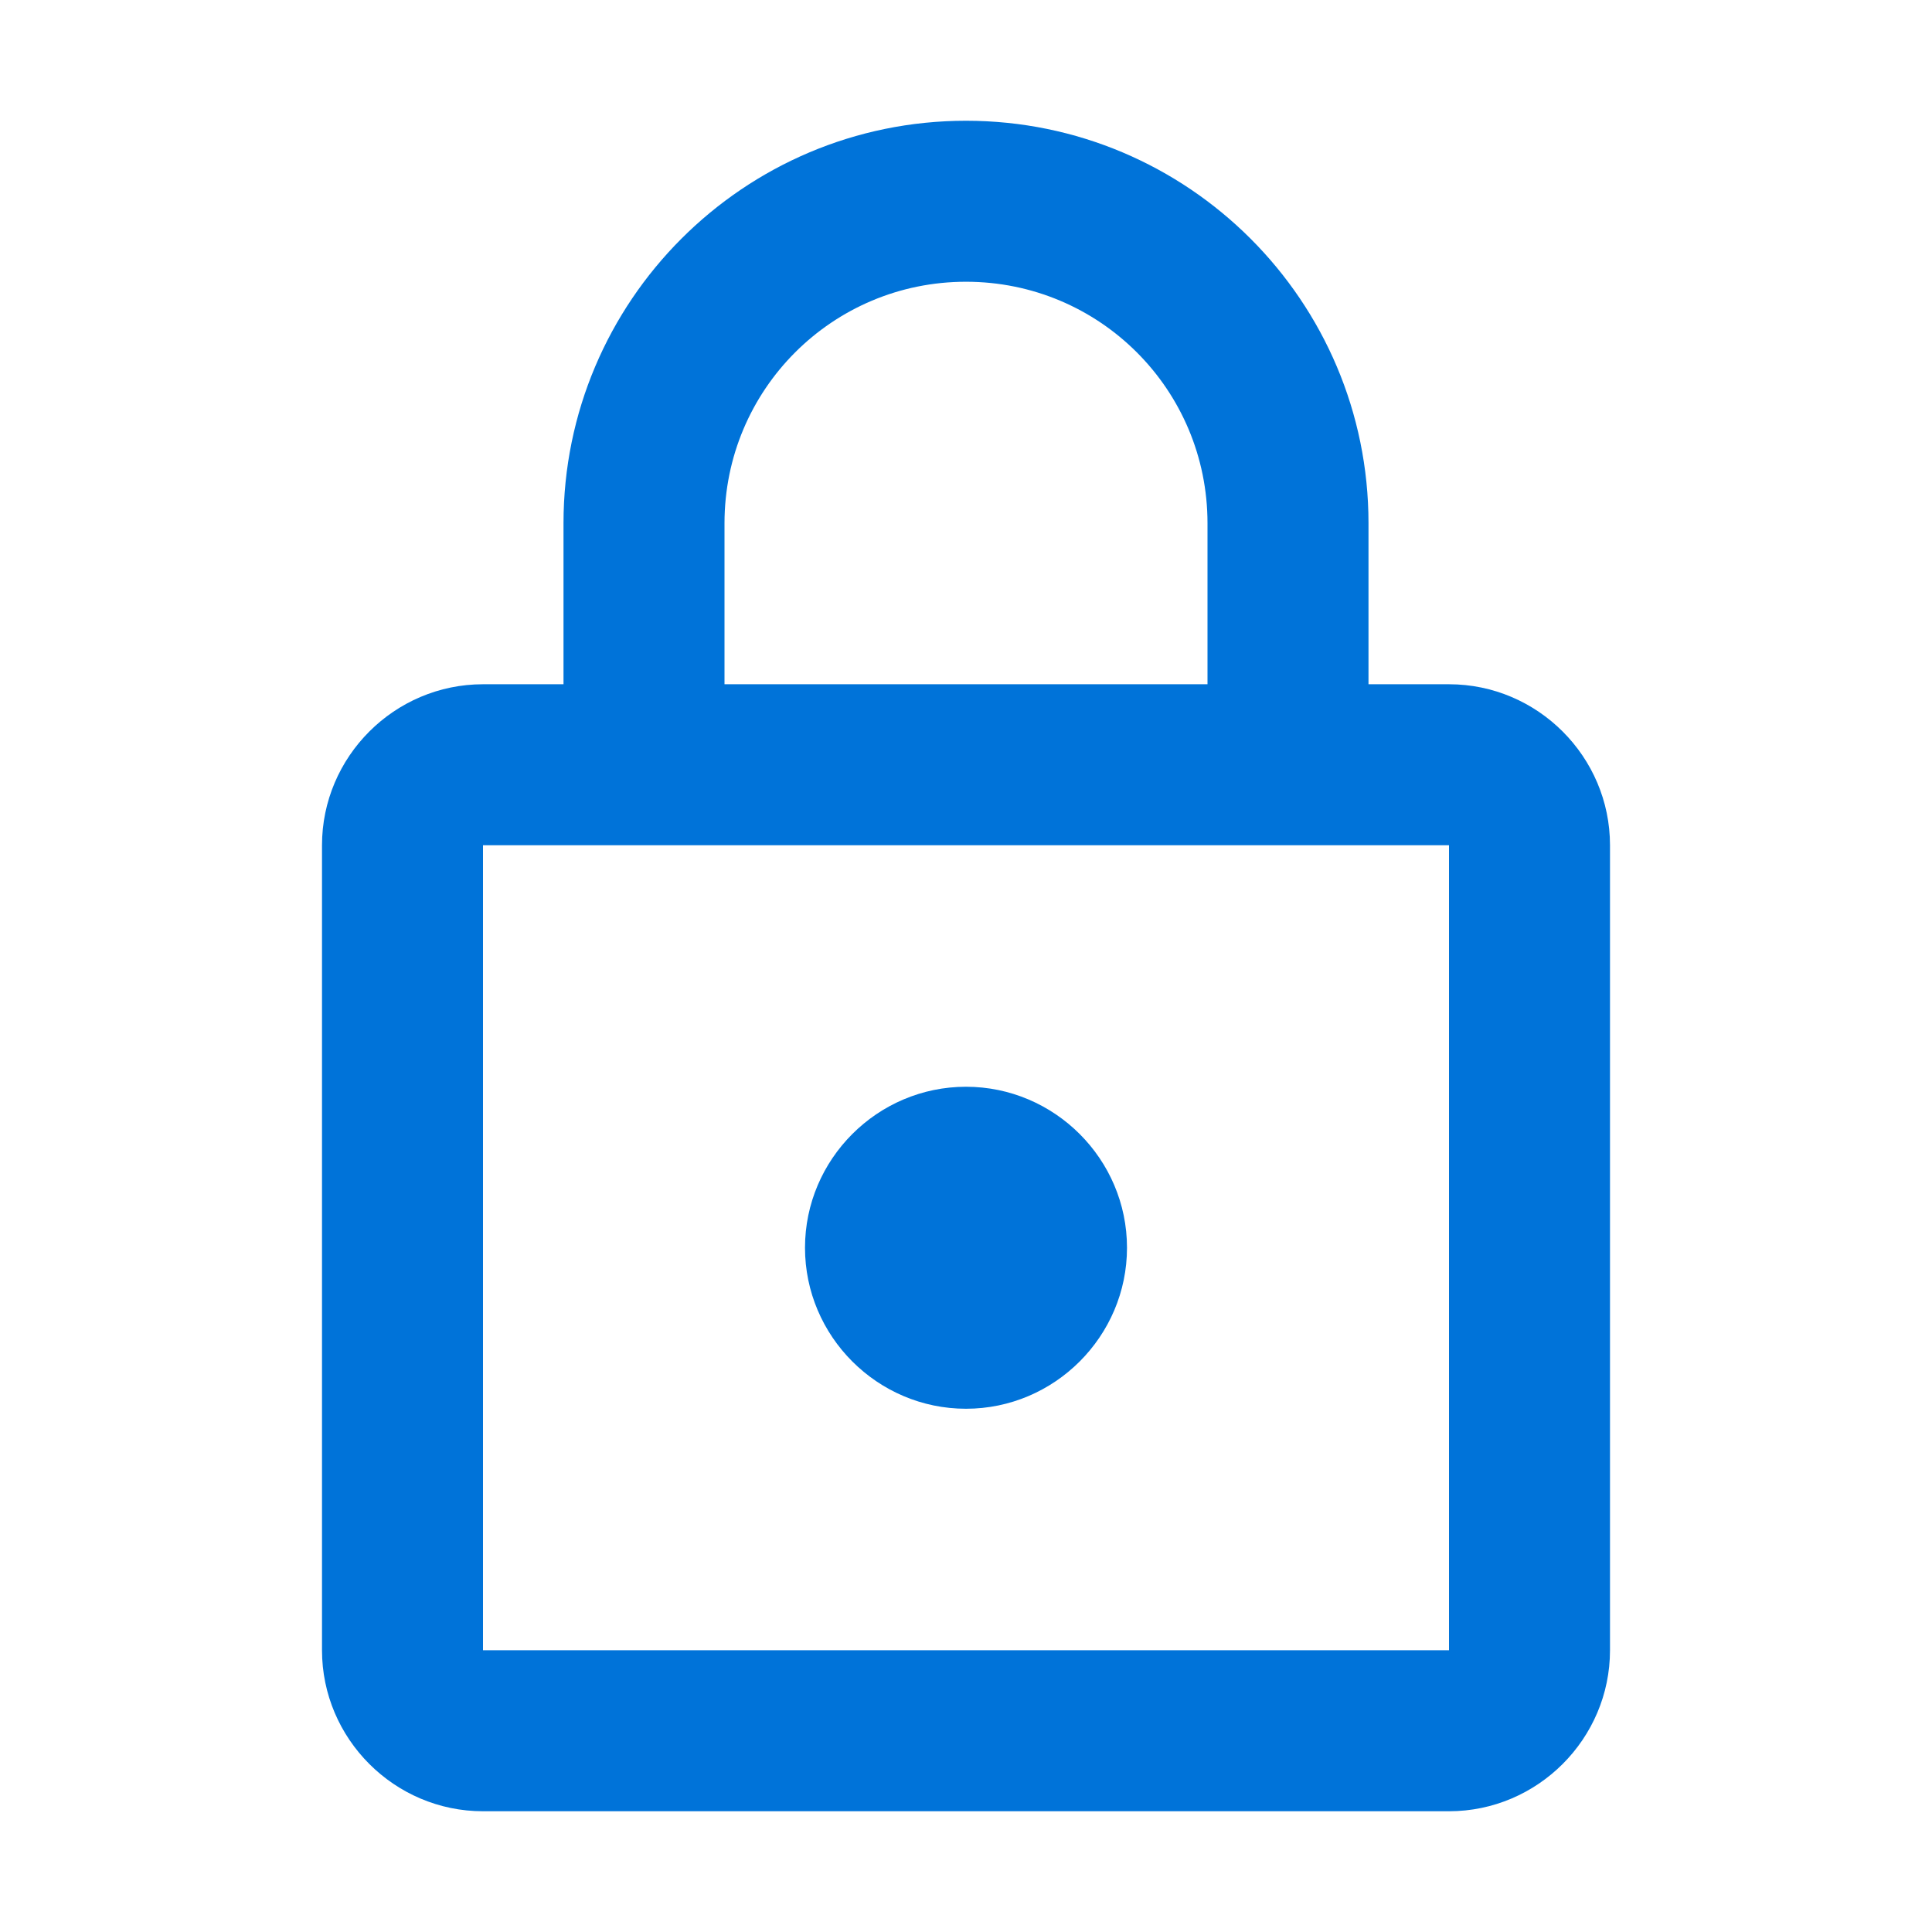 <svg xmlns="http://www.w3.org/2000/svg" width="60" height="60" viewBox="0 0 60 60" fill="none"><path d="M45 21.25H42.5V16.25C42.5 9.35 36.9 3.75 30 3.75C23.1 3.75 17.5 9.35 17.5 16.25V21.25H15C12.25 21.25 10 23.5 10 26.25V51.25C10 54 12.25 56.25 15 56.25H45C47.75 56.25 50 54 50 51.25V26.25C50 23.5 47.75 21.25 45 21.25ZM22.5 16.25C22.5 12.1 25.85 8.75 30 8.75C34.15 8.75 37.5 12.1 37.5 16.25V21.25H22.5V16.25ZM45 51.25H15V26.25H45V51.25ZM30 43.75C32.75 43.75 35 41.5 35 38.75C35 36 32.75 33.75 30 33.75C27.25 33.75 25 36 25 38.75C25 41.5 27.25 43.75 30 43.75Z" fill="#0073D9"></path></svg>